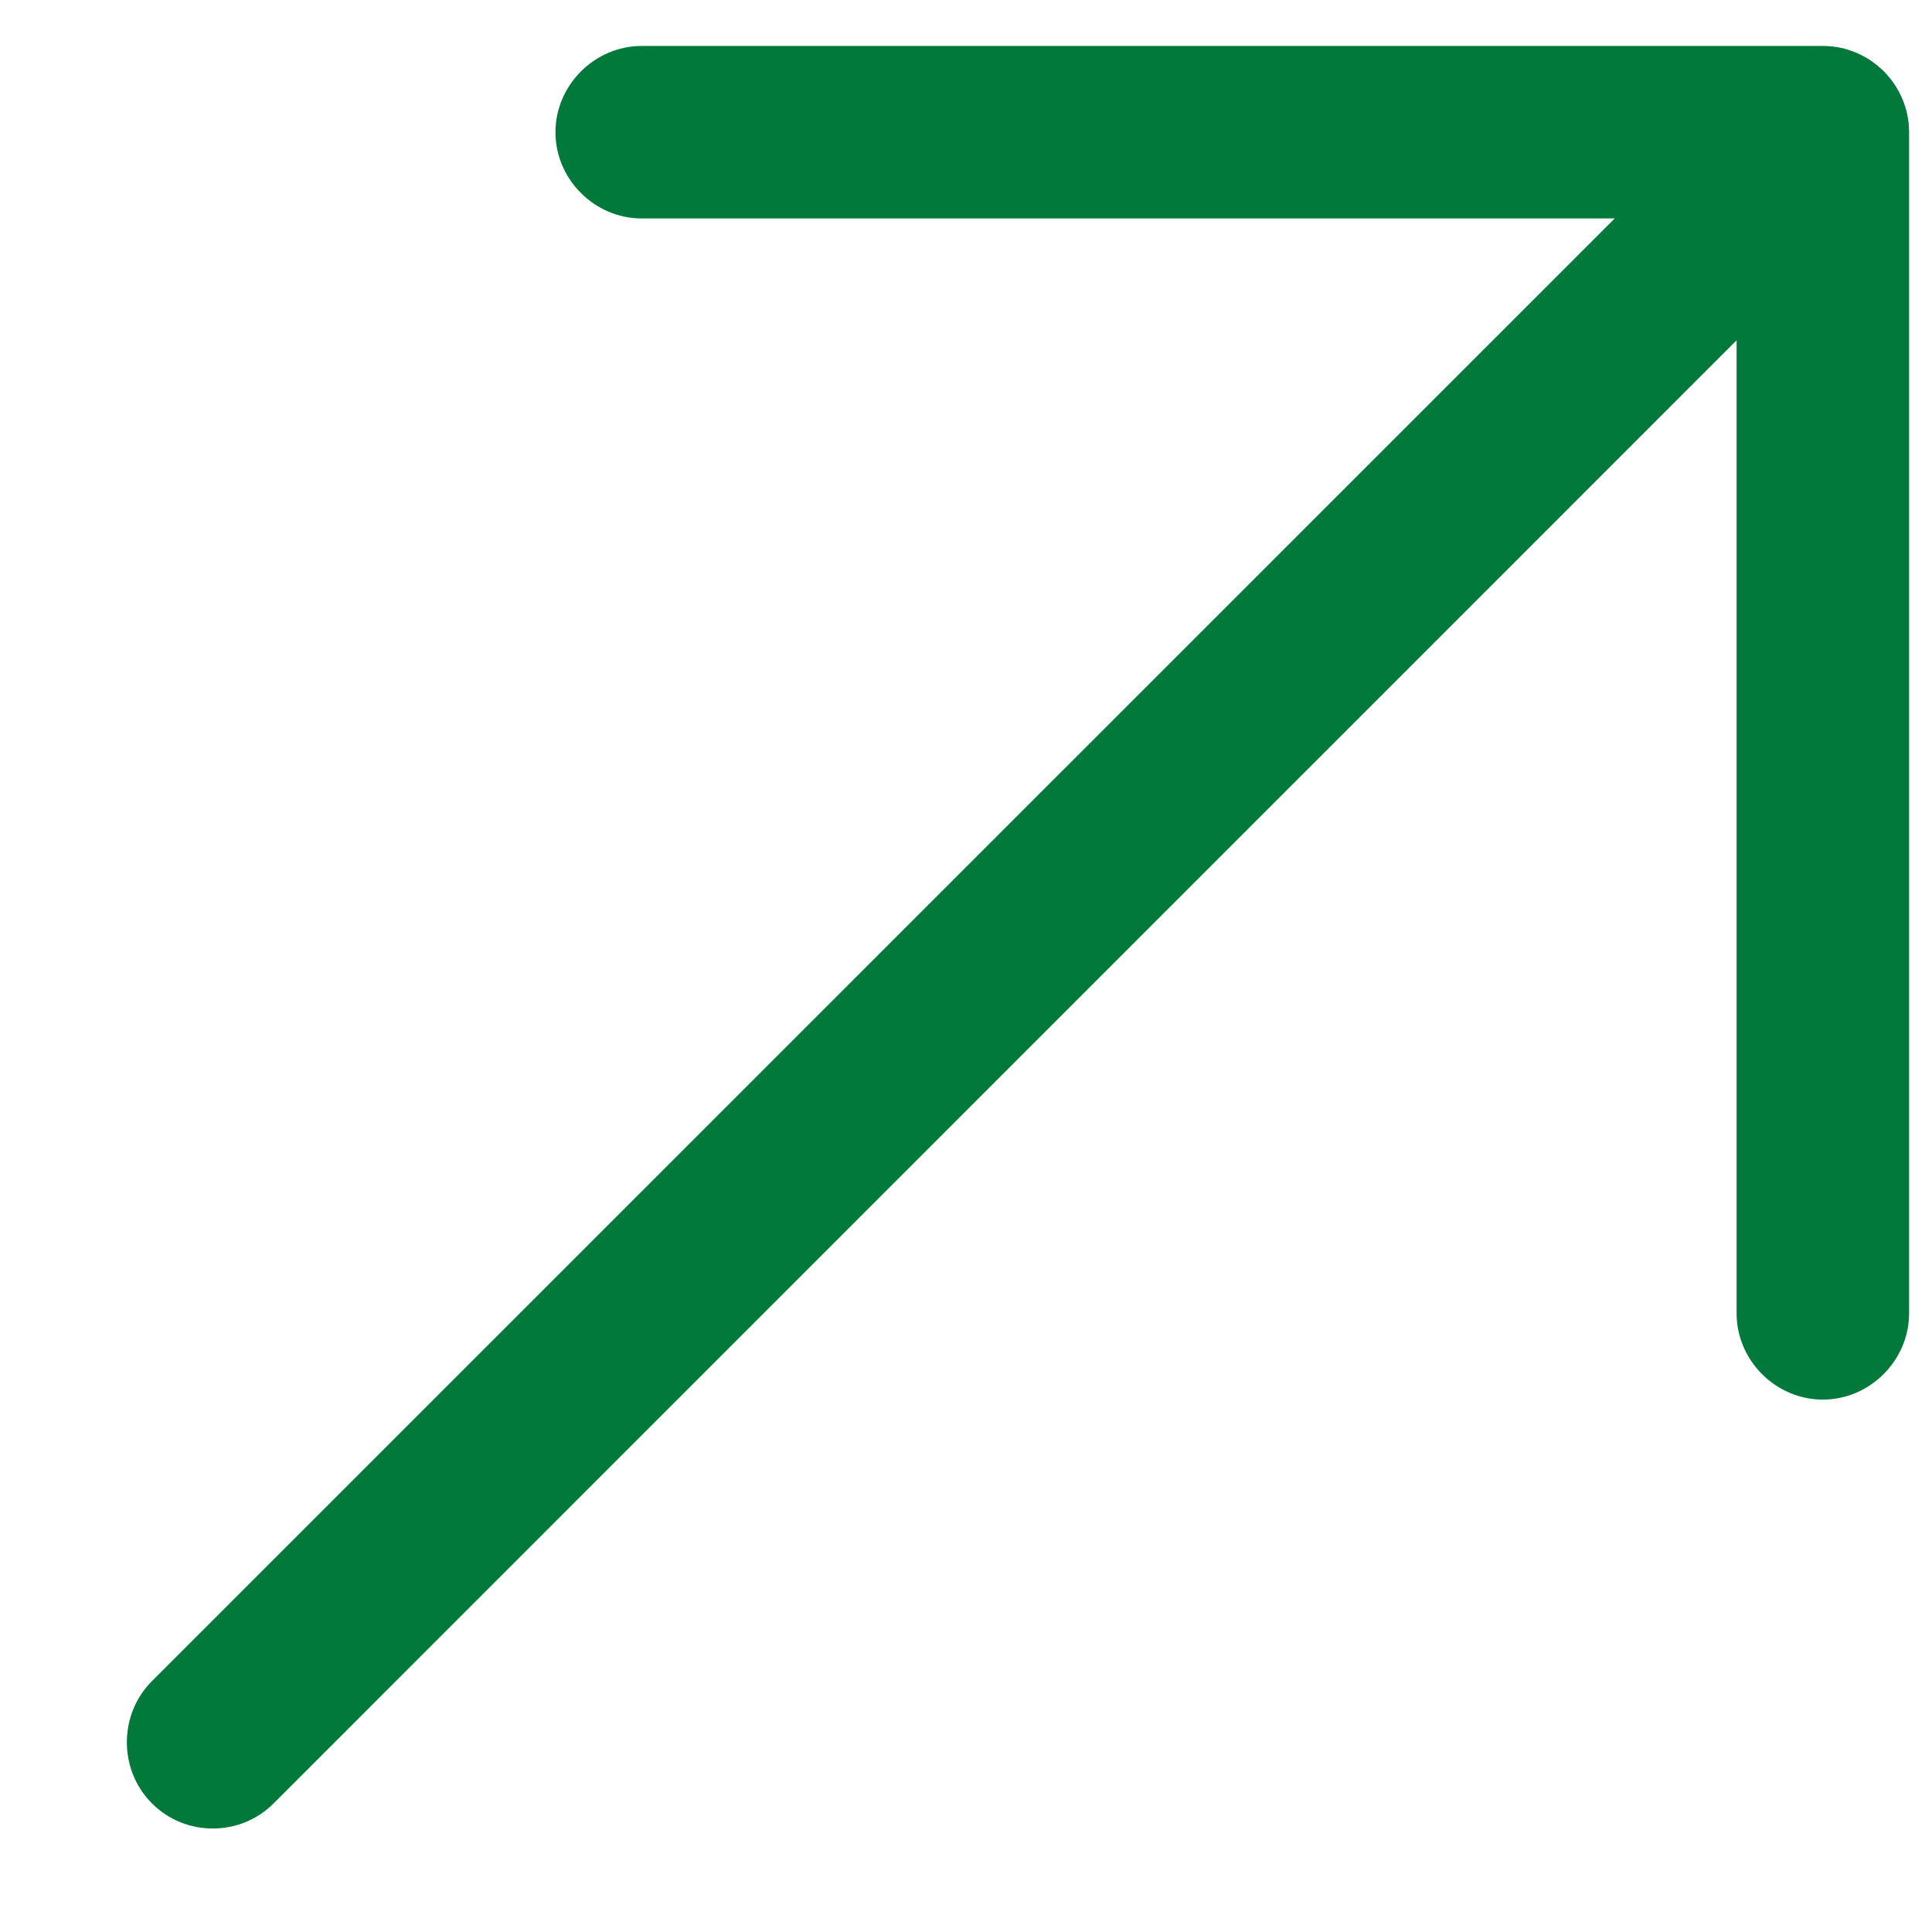 <svg width="14" height="14" viewBox="0 0 14 14" fill="none" xmlns="http://www.w3.org/2000/svg">
<path d="M1.542 13.25C1.7 13.25 1.859 13.192 1.984 13.067L13.65 1.4C13.892 1.158 13.892 0.758 13.65 0.517C13.409 0.275 13.009 0.275 12.767 0.517L1.1 12.183C0.859 12.425 0.859 12.825 1.1 13.067C1.225 13.192 1.384 13.25 1.542 13.25Z" fill="#00793B"/>
<path d="M13.209 10.142C13.55 10.142 13.834 9.858 13.834 9.517V0.958C13.834 0.617 13.55 0.333 13.209 0.333H4.65C4.309 0.333 4.025 0.617 4.025 0.958C4.025 1.3 4.309 1.583 4.65 1.583H12.584V9.517C12.584 9.858 12.867 10.142 13.209 10.142Z" fill="#00793B"/>
</svg>
